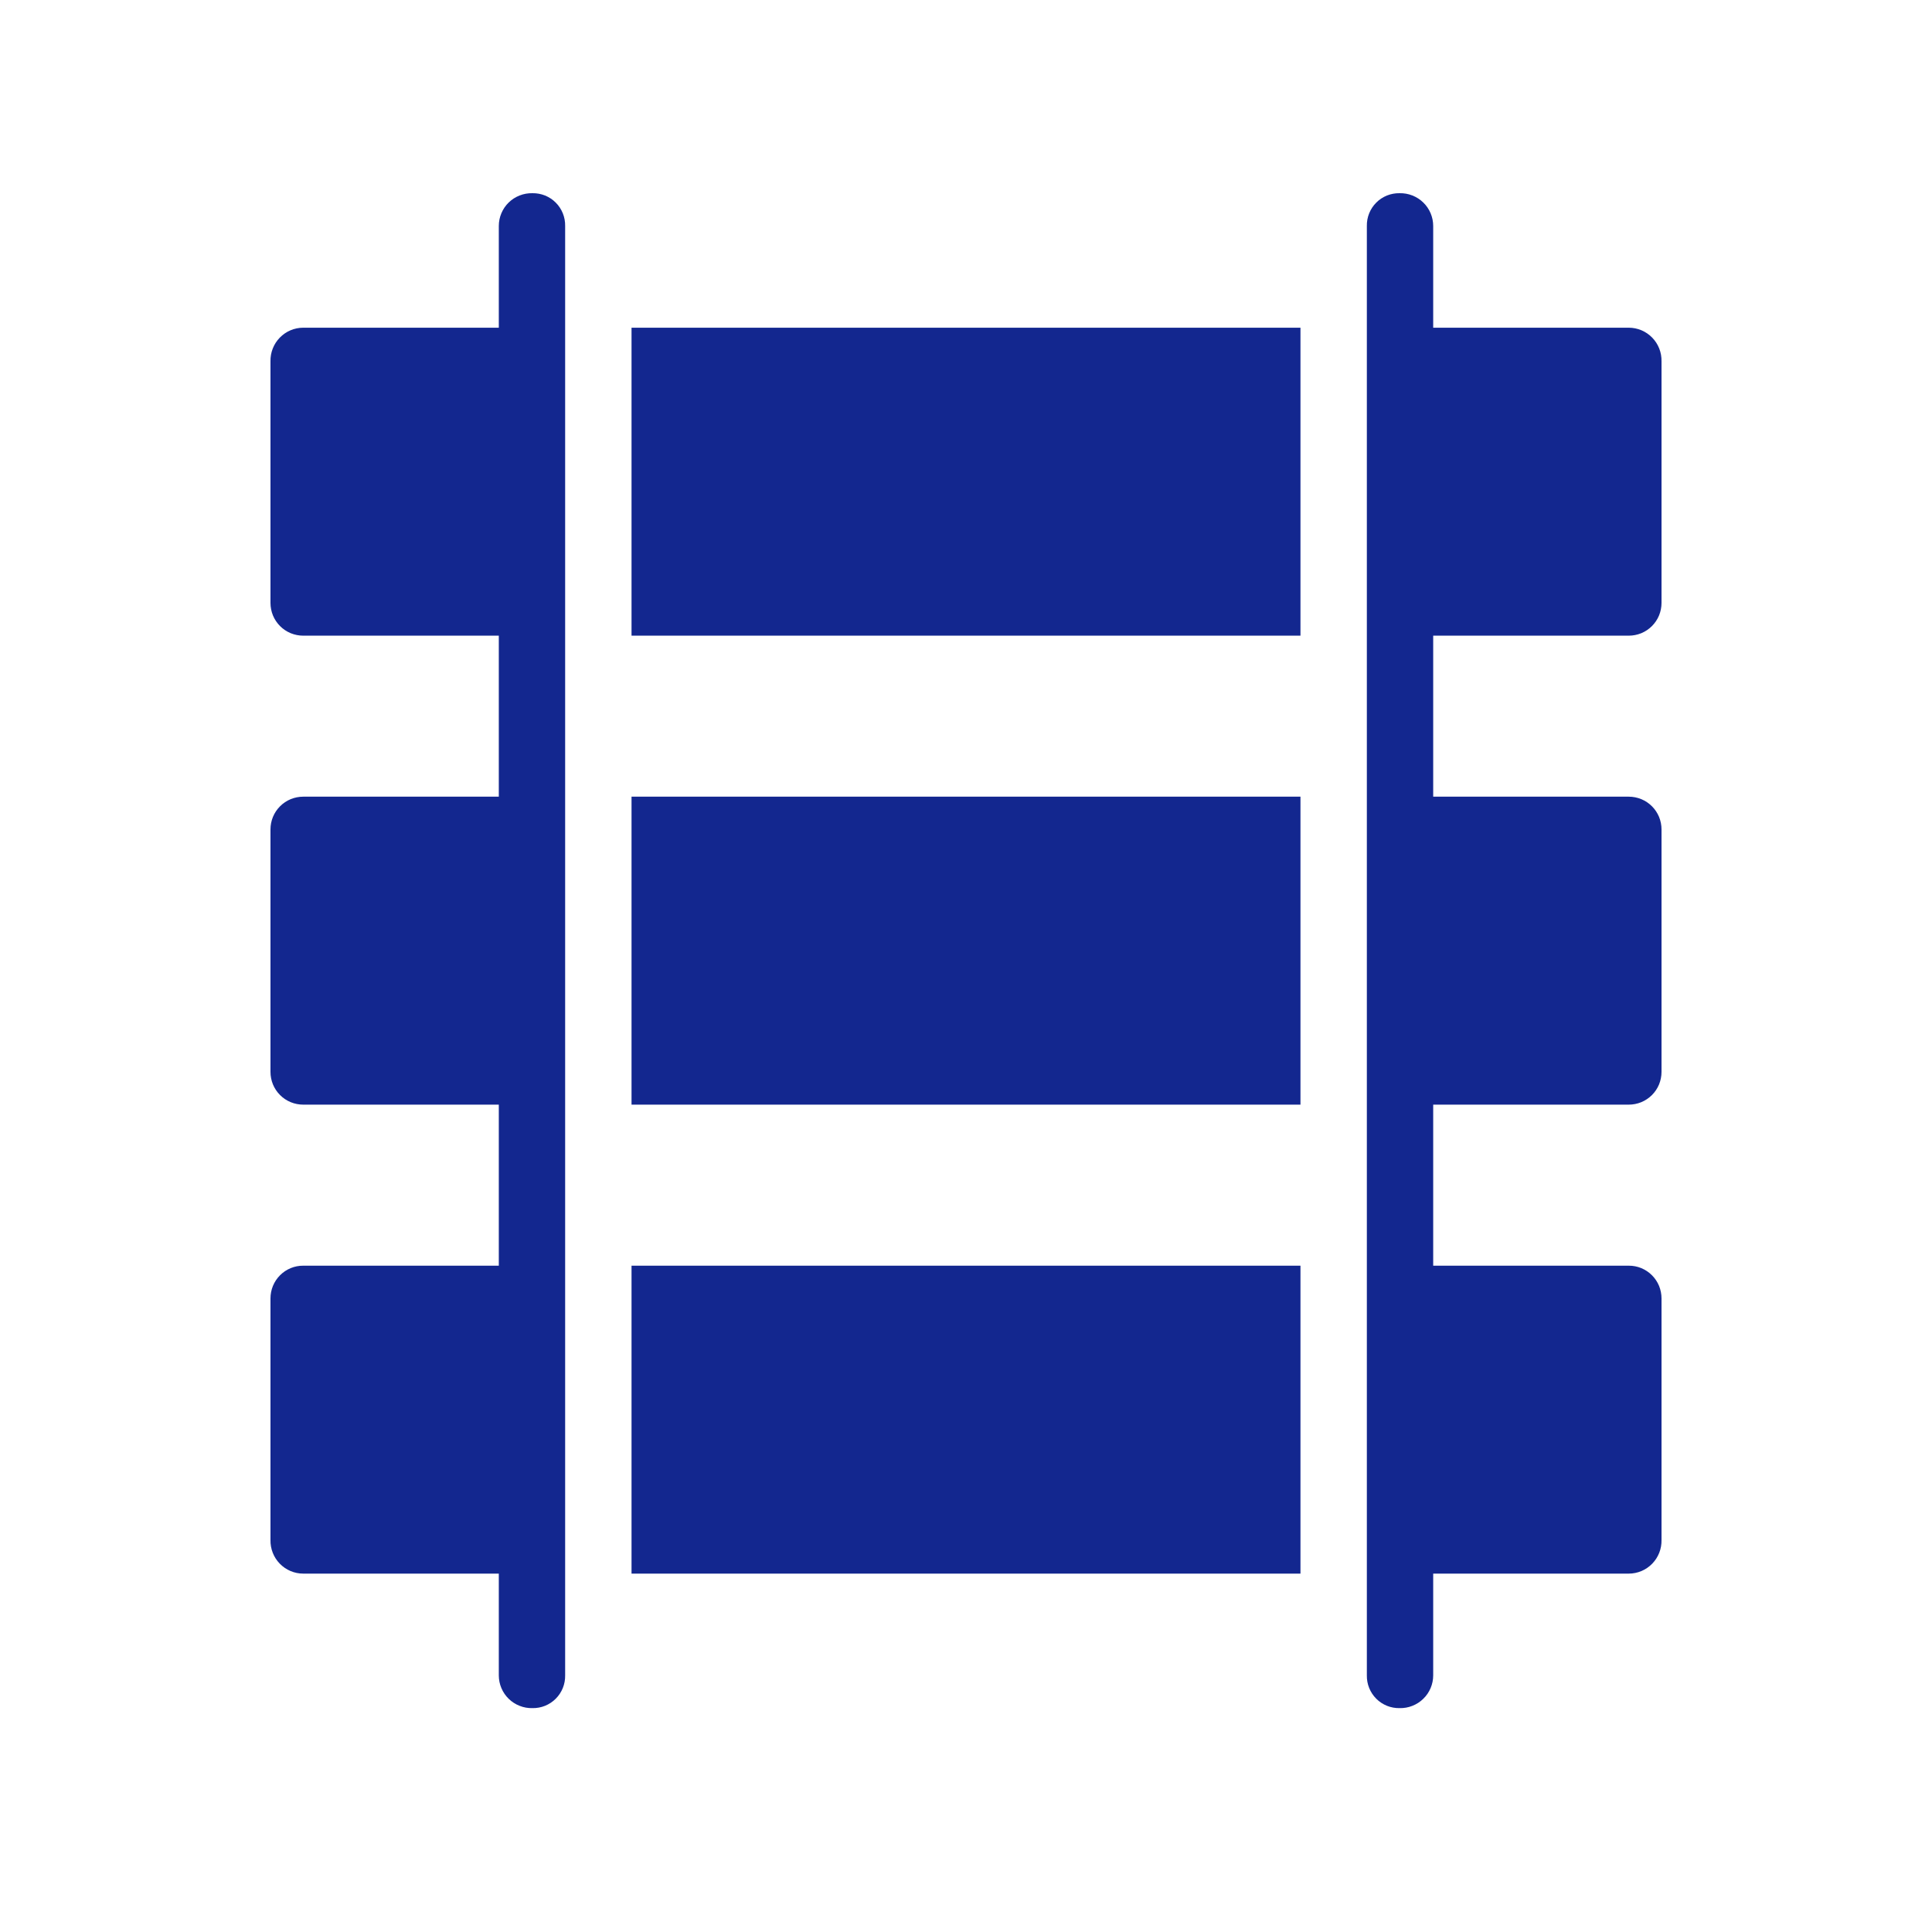<svg width="50" height="50" viewBox="0 0 50 50" fill="none" xmlns="http://www.w3.org/2000/svg">
<path d="M16.344 8.481H33.656V16.451H16.344V8.481ZM16.344 28.588H33.656V20.618H16.344V28.588ZM16.344 40.725H33.656V32.756H16.344V40.725ZM13.779 5C13.666 4.998 13.553 5.017 13.448 5.059C13.342 5.1 13.246 5.162 13.165 5.241C13.084 5.32 13.02 5.414 12.976 5.518C12.932 5.622 12.909 5.734 12.909 5.848V8.481H7.848C7.734 8.481 7.622 8.504 7.518 8.548C7.414 8.592 7.32 8.657 7.241 8.738C7.162 8.819 7.1 8.915 7.059 9.02C7.017 9.126 6.998 9.238 7 9.351V15.603C7 15.714 7.022 15.825 7.064 15.928C7.107 16.031 7.169 16.124 7.248 16.203C7.326 16.282 7.42 16.344 7.523 16.387C7.626 16.429 7.736 16.451 7.848 16.451H12.909V20.618H7.848C7.736 20.618 7.626 20.64 7.523 20.682C7.42 20.725 7.326 20.787 7.248 20.866C7.169 20.945 7.107 21.038 7.064 21.141C7.022 21.244 7 21.354 7 21.466V27.74C7 27.852 7.022 27.962 7.064 28.065C7.107 28.168 7.169 28.262 7.248 28.34C7.326 28.419 7.42 28.481 7.523 28.524C7.626 28.566 7.736 28.588 7.848 28.588H12.909V32.756H7.848C7.736 32.755 7.626 32.777 7.523 32.819C7.42 32.862 7.326 32.924 7.248 33.003C7.169 33.082 7.107 33.175 7.064 33.278C7.022 33.381 7 33.492 7 33.603V39.855C6.998 39.968 7.017 40.08 7.059 40.186C7.1 40.291 7.162 40.387 7.241 40.468C7.32 40.549 7.414 40.614 7.518 40.658C7.622 40.702 7.734 40.725 7.848 40.725H12.909V43.358C12.909 43.472 12.932 43.584 12.976 43.688C13.02 43.792 13.084 43.886 13.165 43.965C13.246 44.044 13.342 44.106 13.448 44.147C13.553 44.189 13.666 44.209 13.779 44.206C13.891 44.208 14.002 44.188 14.106 44.146C14.209 44.104 14.304 44.042 14.383 43.962C14.462 43.883 14.524 43.789 14.566 43.685C14.608 43.581 14.628 43.47 14.626 43.358V5.848C14.628 5.736 14.608 5.625 14.566 5.521C14.524 5.417 14.462 5.323 14.383 5.244C14.304 5.164 14.209 5.102 14.106 5.06C14.002 5.019 13.891 4.998 13.779 5ZM38.809 16.451H42.152C42.264 16.451 42.374 16.429 42.477 16.387C42.58 16.344 42.673 16.282 42.752 16.203C42.831 16.124 42.893 16.031 42.936 15.928C42.978 15.825 43 15.714 43 15.603V9.351C43.002 9.238 42.983 9.126 42.941 9.02C42.9 8.915 42.838 8.819 42.759 8.738C42.68 8.657 42.586 8.592 42.482 8.548C42.377 8.504 42.266 8.481 42.152 8.481H37.091V5.848C37.091 5.734 37.068 5.622 37.024 5.518C36.98 5.414 36.916 5.32 36.834 5.241C36.754 5.162 36.657 5.1 36.552 5.059C36.447 5.017 36.334 4.998 36.221 5C36.109 4.998 35.998 5.019 35.894 5.06C35.791 5.102 35.696 5.164 35.617 5.244C35.538 5.323 35.476 5.417 35.434 5.521C35.392 5.625 35.372 5.736 35.374 5.848V43.358C35.372 43.47 35.392 43.581 35.434 43.685C35.476 43.789 35.538 43.883 35.617 43.962C35.696 44.042 35.791 44.104 35.894 44.146C35.998 44.188 36.109 44.208 36.221 44.206C36.334 44.209 36.447 44.189 36.552 44.147C36.657 44.106 36.754 44.044 36.834 43.965C36.916 43.886 36.98 43.792 37.024 43.688C37.068 43.584 37.091 43.472 37.091 43.358V40.725H42.152C42.266 40.725 42.377 40.702 42.482 40.658C42.586 40.614 42.68 40.549 42.759 40.468C42.838 40.387 42.9 40.291 42.941 40.186C42.983 40.08 43.002 39.968 43 39.855V33.603C43 33.492 42.978 33.381 42.936 33.278C42.893 33.175 42.831 33.082 42.752 33.003C42.673 32.924 42.58 32.862 42.477 32.819C42.374 32.777 42.264 32.755 42.152 32.756H37.091V28.588H42.152C42.264 28.588 42.374 28.566 42.477 28.524C42.58 28.481 42.673 28.419 42.752 28.34C42.831 28.262 42.893 28.168 42.936 28.065C42.978 27.962 43 27.852 43 27.74V21.466C43 21.354 42.978 21.244 42.936 21.141C42.893 21.038 42.831 20.945 42.752 20.866C42.673 20.787 42.58 20.725 42.477 20.682C42.374 20.64 42.264 20.618 42.152 20.618H37.091V16.451H38.809Z" fill="#13278F"/>
</svg>
